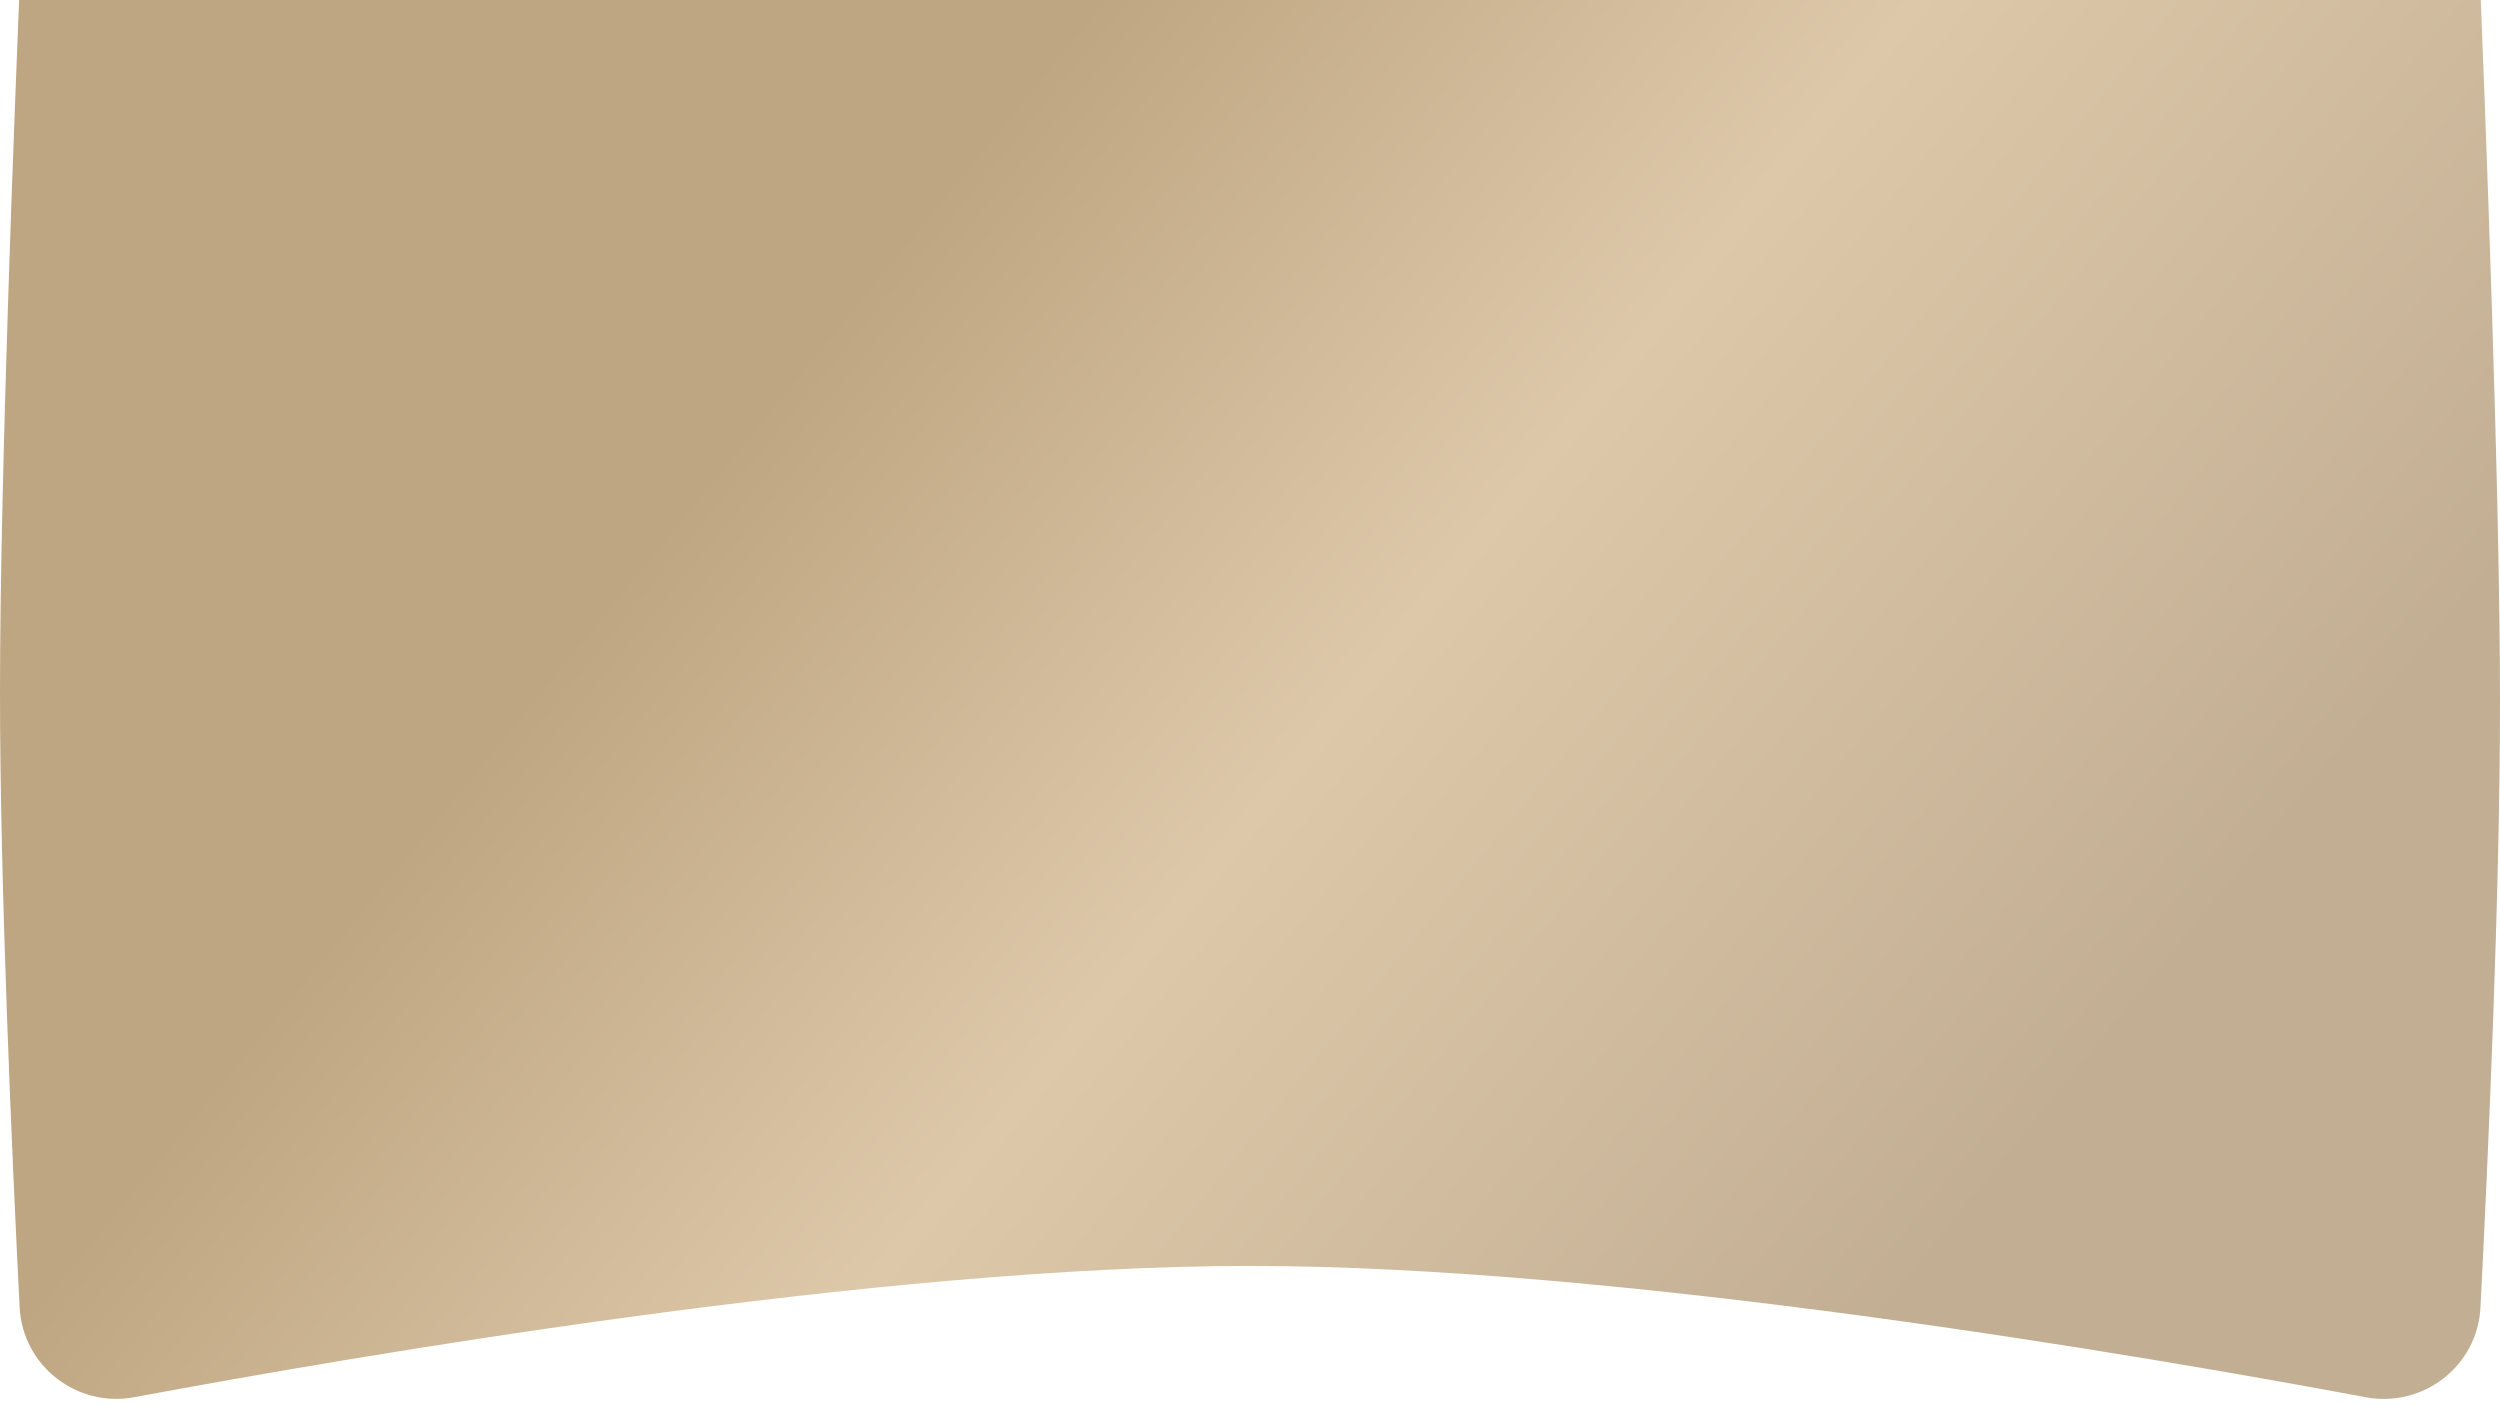 <?xml version="1.0" encoding="UTF-8"?> <svg xmlns="http://www.w3.org/2000/svg" width="208" height="117" viewBox="0 0 208 117" fill="none"> <path d="M1.792 -4.864C1.971 -9.137 5.49 -12.5 9.767 -12.5H198.227C202.506 -12.5 206.026 -9.139 206.203 -4.863C206.798 9.526 208 40.788 208 58.422C208 74.477 207.004 96.501 206.376 108.777C206.127 113.644 201.627 117.144 196.836 116.25C178.209 112.772 134.734 105.324 104 105.324C73.273 105.324 29.81 112.768 11.177 116.247C6.381 117.143 1.878 113.634 1.633 108.761C1.006 96.272 0 73.711 0 57.578C0 39.996 1.195 9.346 1.792 -4.864Z" fill="url(#paint0_linear_147_325)"></path> <defs> <linearGradient id="paint0_linear_147_325" x1="26.867" y1="-12.5" x2="165.151" y2="100.32" gradientUnits="userSpaceOnUse"> <stop offset="0.323" stop-color="#BFA682"></stop> <stop offset="0.62" stop-color="#DDC8A9"></stop> <stop offset="1" stop-color="#C2AE93"></stop> </linearGradient> </defs> </svg> 
